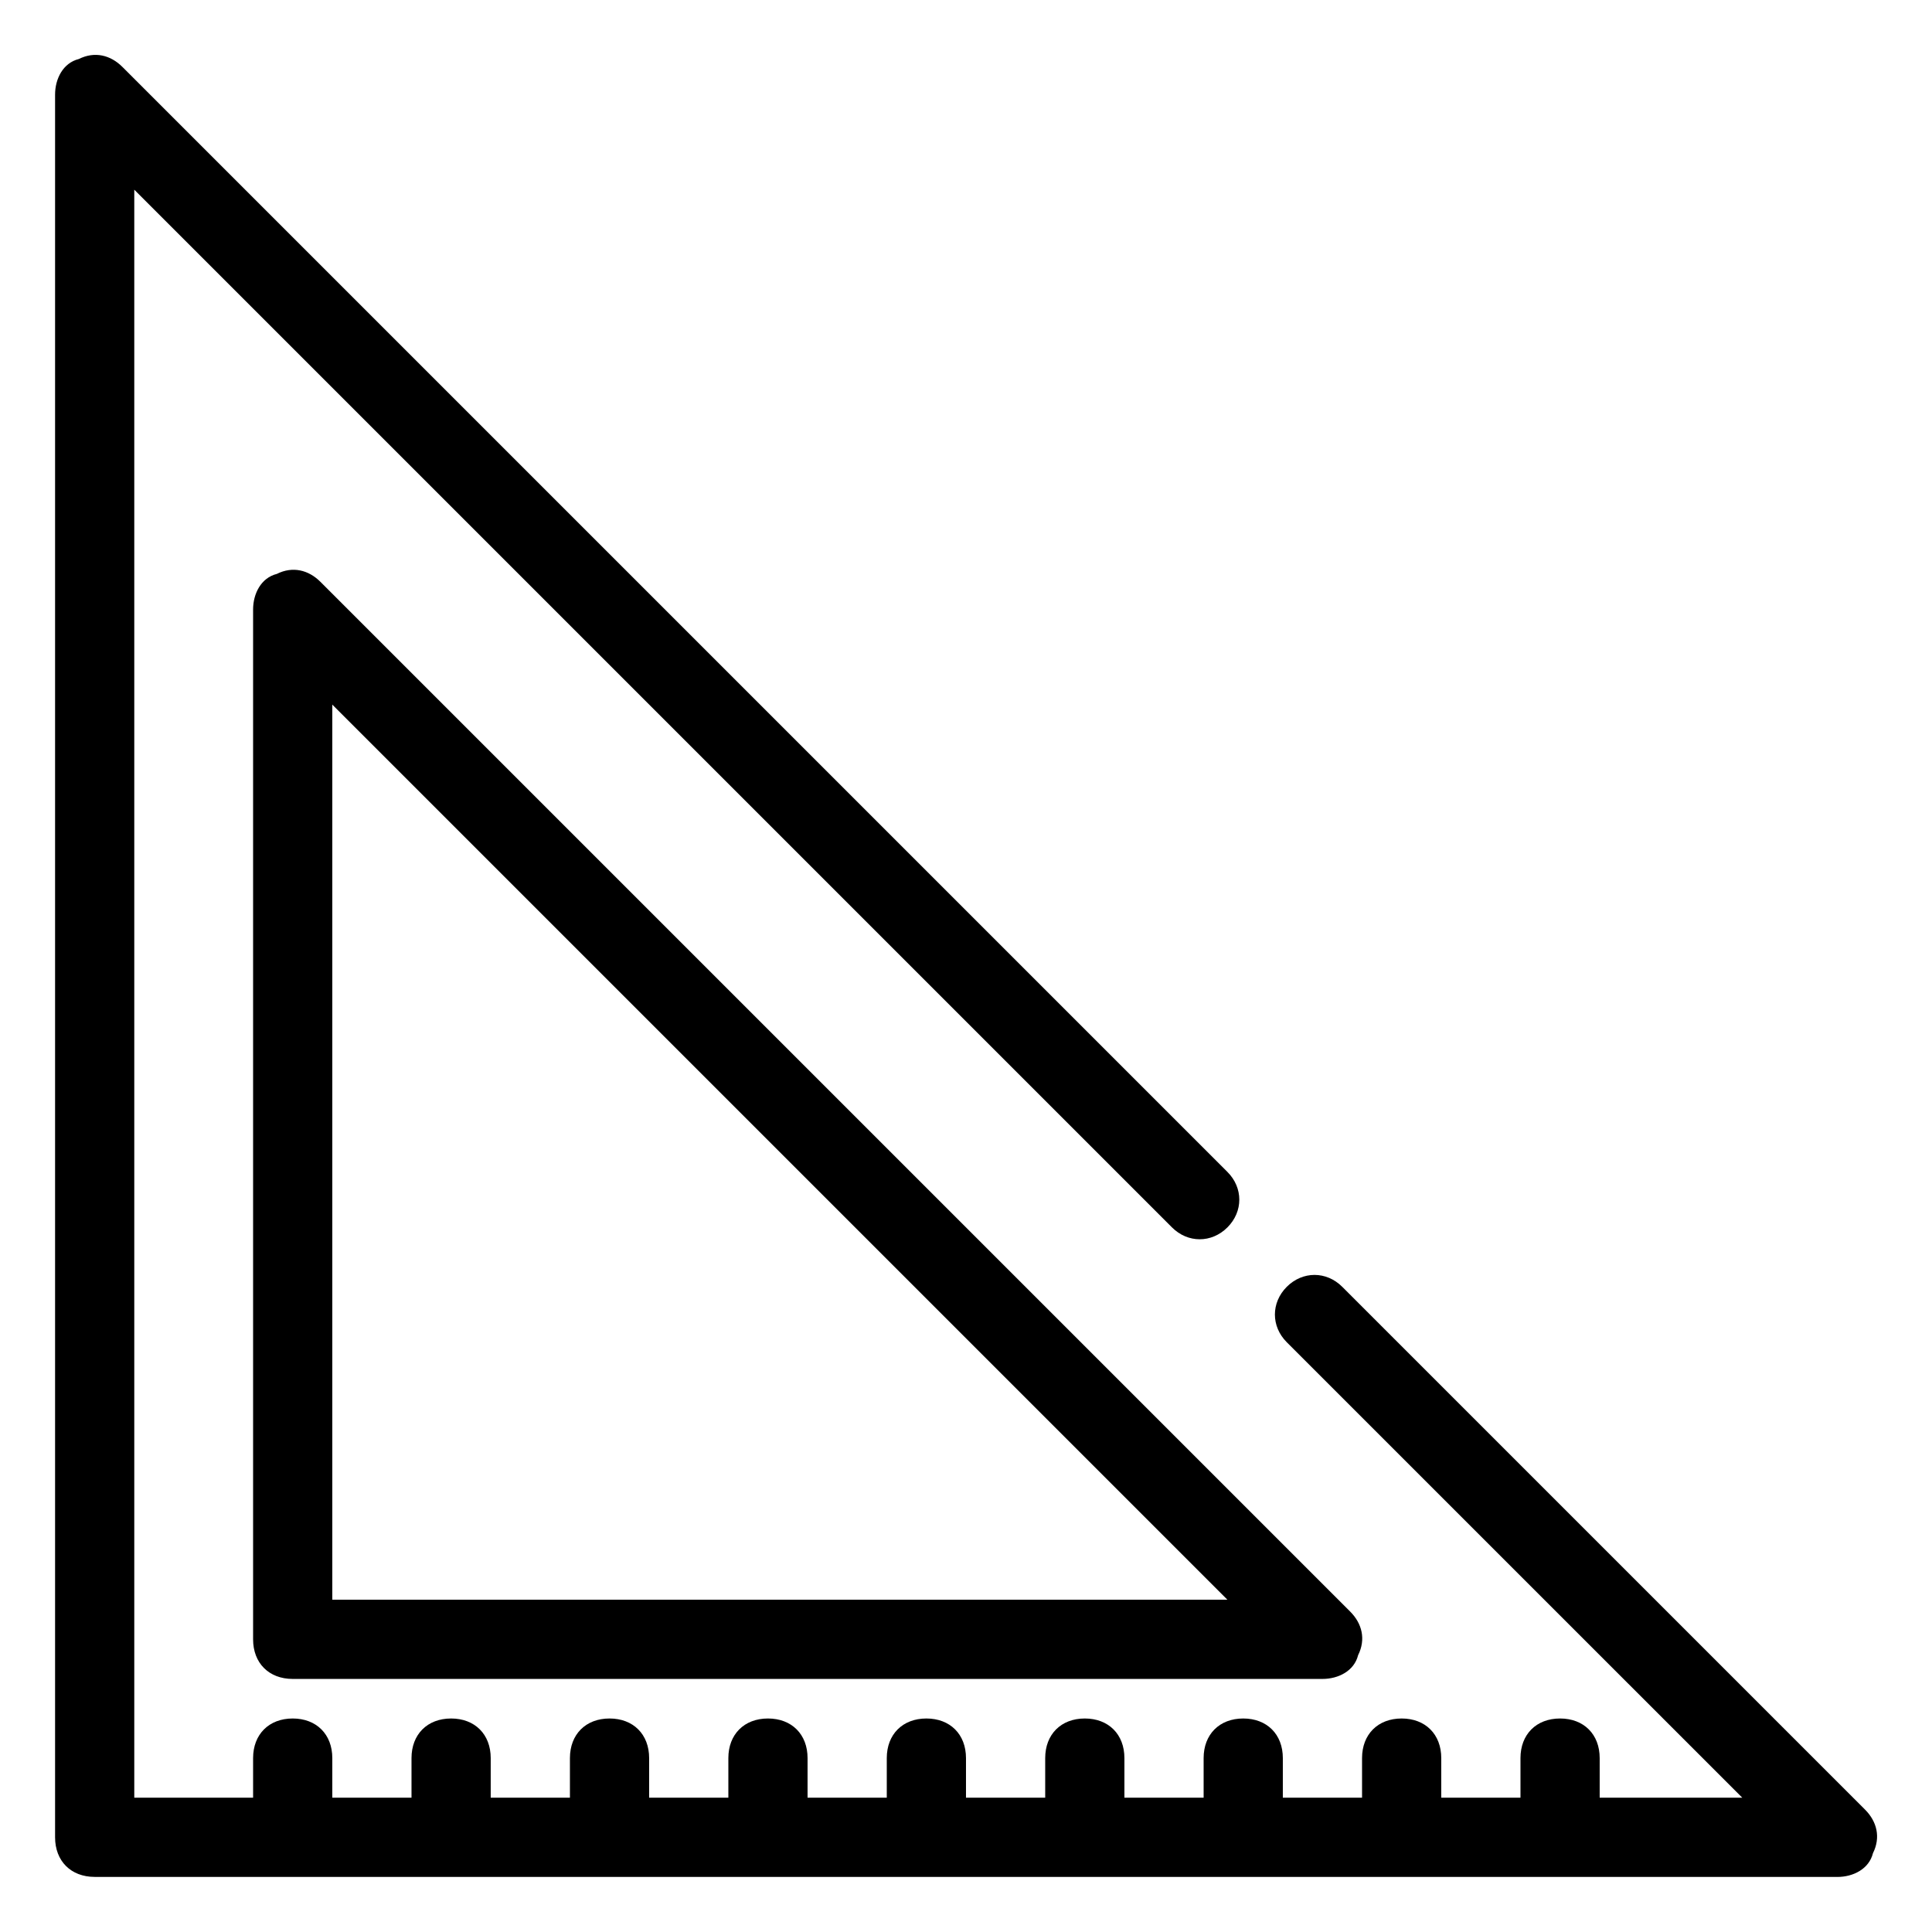 <?xml version="1.0" encoding="UTF-8"?>
<!-- Uploaded to: SVG Repo, www.svgrepo.com, Generator: SVG Repo Mixer Tools -->
<svg fill="#000000" width="800px" height="800px" version="1.1" viewBox="144 144 512 512" xmlns="http://www.w3.org/2000/svg">
 <g>
  <path d="m169.09 641.41h461.82c4.199 0 8.398-2.098 9.445-6.297 2.098-4.199 1.051-8.398-2.098-11.547l-138.55-138.55c-4.199-4.199-10.496-4.199-14.695 0s-4.199 10.496 0 14.695l120.71 120.7h-37.789v-10.496c0-6.297-4.199-10.496-10.496-10.496s-10.496 4.199-10.496 10.496v10.496h-20.992v-10.496c0-6.297-4.199-10.496-10.496-10.496s-10.496 4.199-10.496 10.496v10.496h-20.992v-10.496c0-6.297-4.199-10.496-10.496-10.496s-10.496 4.199-10.496 10.496v10.496h-20.992v-10.496c0-6.297-4.199-10.496-10.496-10.496s-10.496 4.199-10.496 10.496v10.496h-20.992v-10.496c0-6.297-4.199-10.496-10.496-10.496s-10.496 4.199-10.496 10.496v10.496h-20.992v-10.496c0-6.297-4.199-10.496-10.496-10.496s-10.496 4.199-10.496 10.496v10.496h-20.992v-10.496c0-6.297-4.199-10.496-10.496-10.496s-10.496 4.199-10.496 10.496v10.496h-20.992v-10.496c0-6.297-4.199-10.496-10.496-10.496s-10.496 4.199-10.496 10.496v10.496h-20.988v-10.496c0-6.297-4.199-10.496-10.496-10.496s-10.496 4.199-10.496 10.496v10.496h-31.488v-426.14l275 275c4.199 4.199 10.496 4.199 14.695 0 4.199-4.199 4.199-10.496 0-14.695l-292.84-292.84c-3.148-3.148-7.348-4.199-11.547-2.098-4.199 1.047-6.297 5.246-6.297 9.445v461.82c0 6.297 4.199 10.496 10.496 10.496z"/>
  <path d="m217.37 296.09c-4.199 1.051-6.297 5.25-6.297 9.449v272.9c0 6.297 4.199 10.496 10.496 10.496h272.9c4.199 0 8.398-2.098 9.445-6.297 2.098-4.199 1.051-8.398-2.098-11.547l-272.9-272.9c-3.148-3.148-7.348-4.199-11.547-2.102zm14.695 34.641 237.21 237.21h-237.21z"/>
 </g>
</svg>